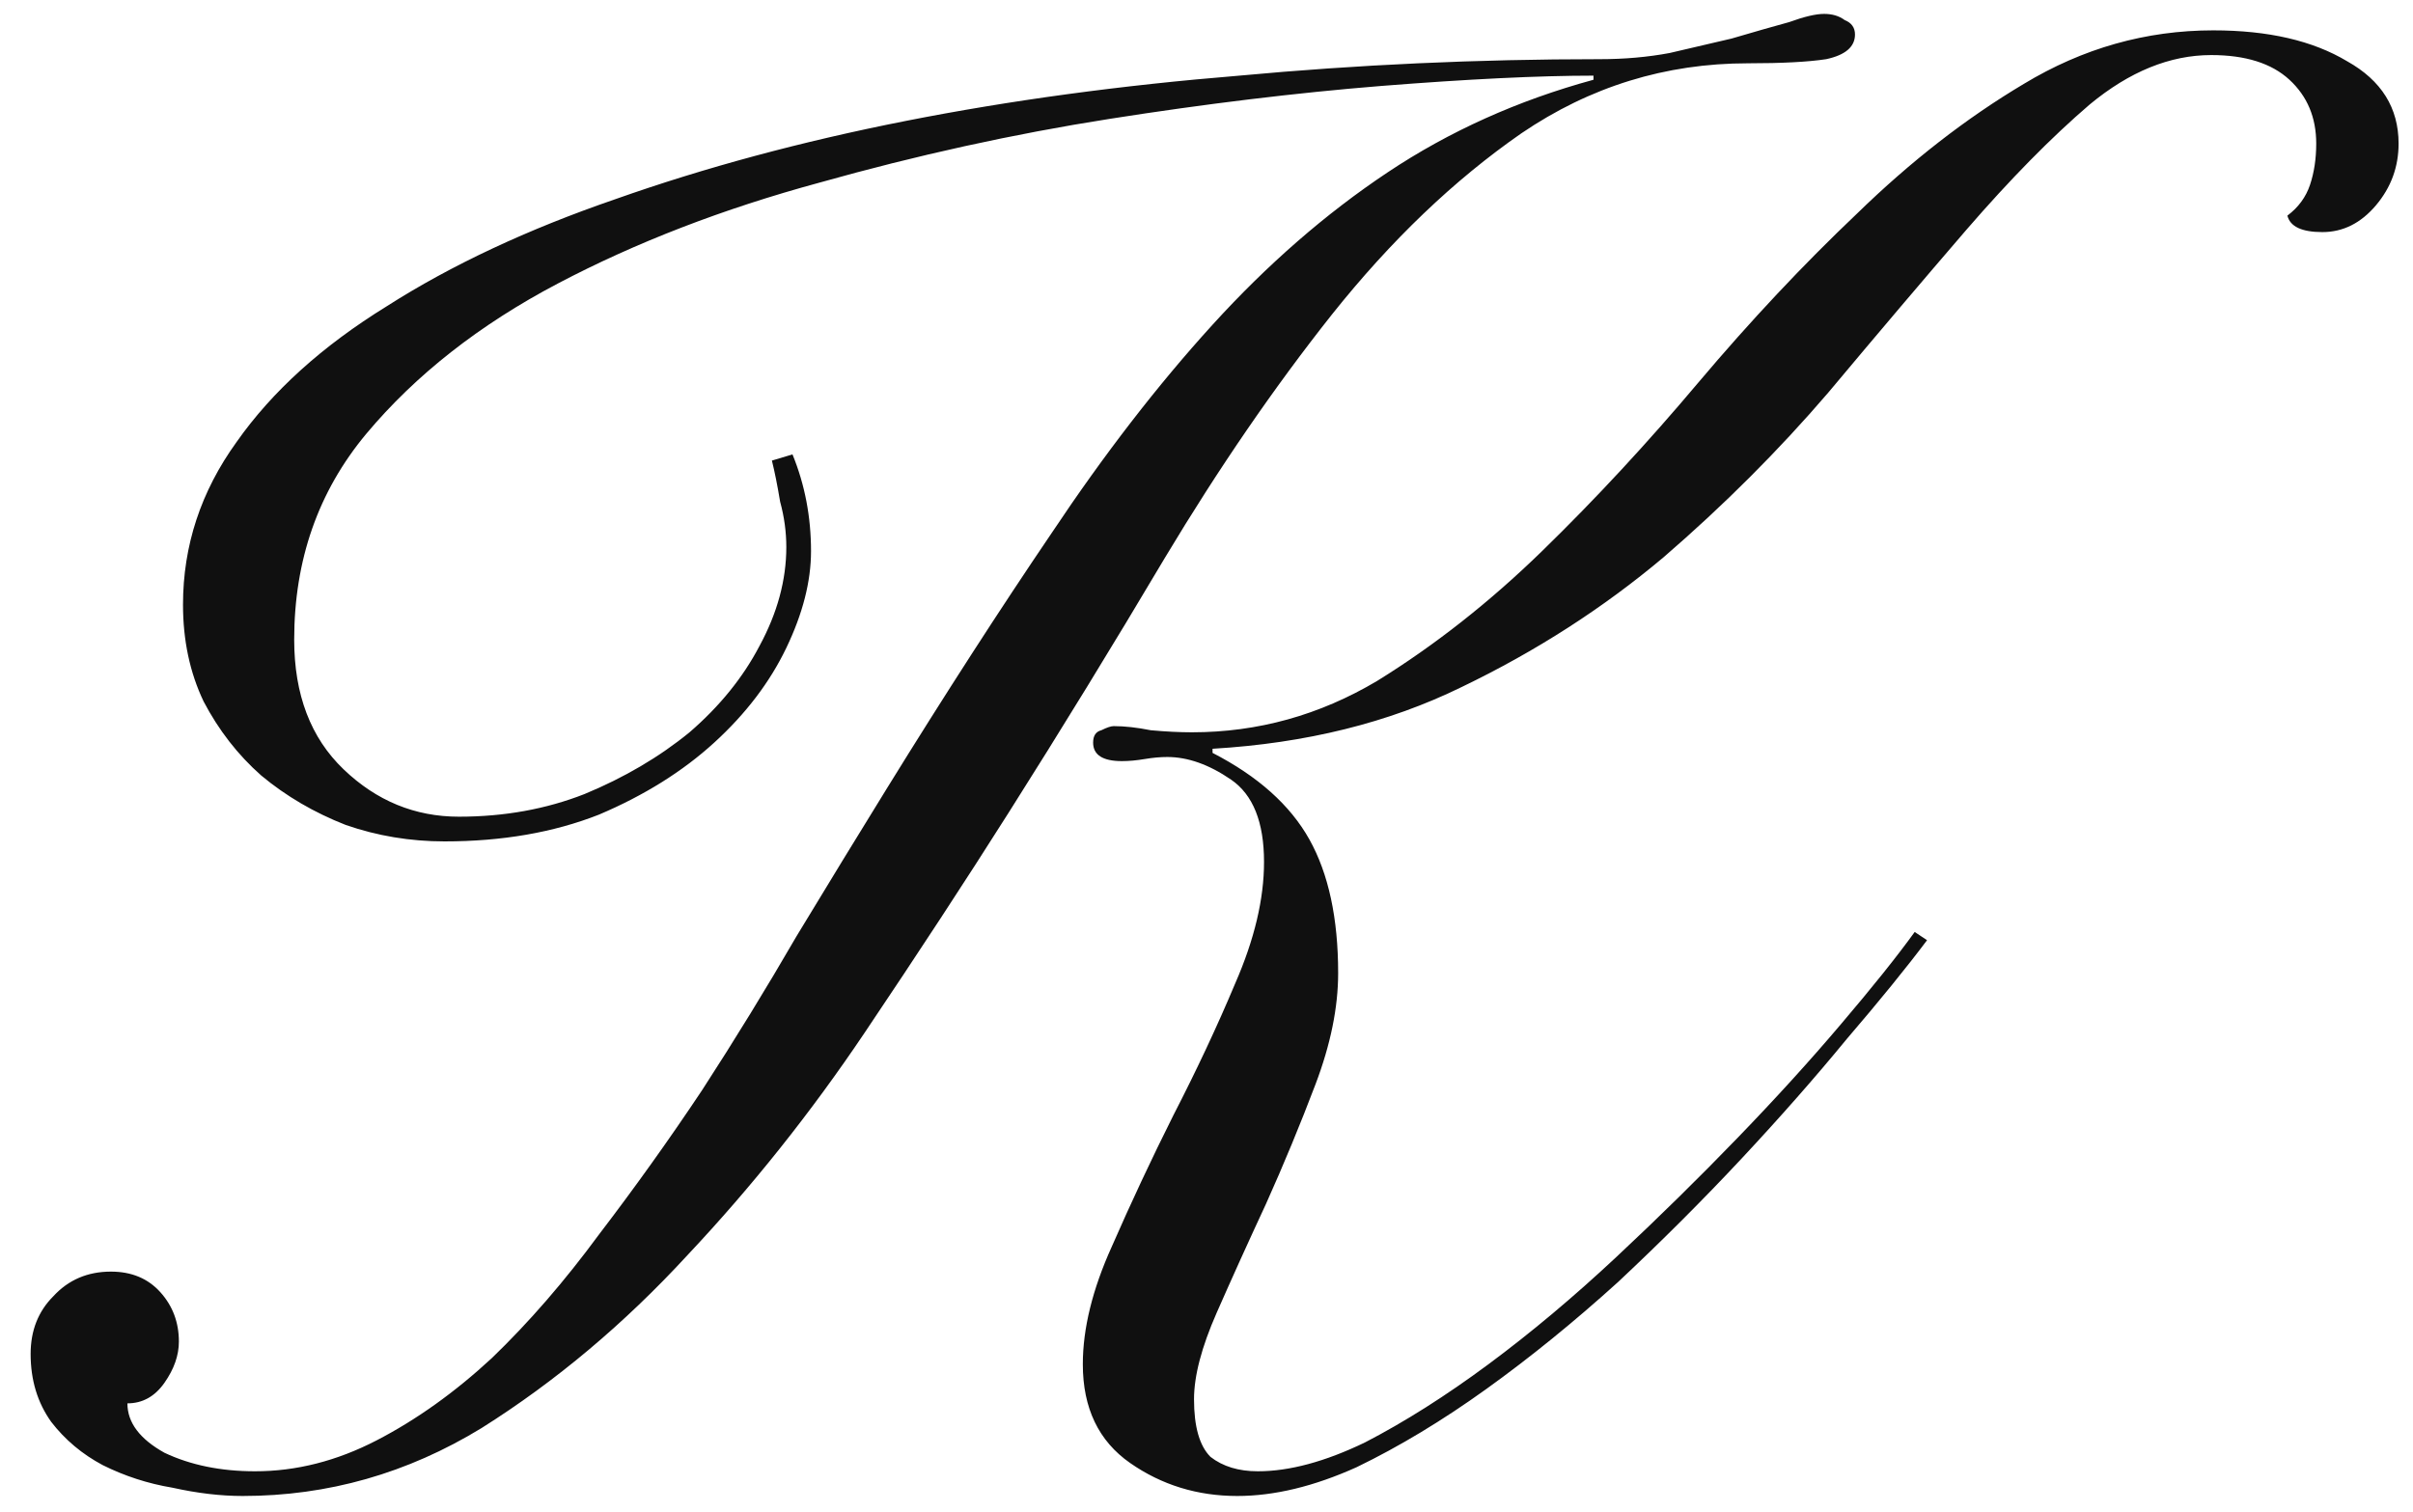 <?xml version="1.0" encoding="UTF-8"?> <svg xmlns="http://www.w3.org/2000/svg" width="75" height="47" viewBox="0 0 75 47" fill="none"> <path d="M59.896 29.232C59.256 30.085 58.424 31.109 57.4 32.304C56.419 33.499 55.331 34.736 54.136 36.016C52.941 37.296 51.661 38.576 50.296 39.856C48.931 41.093 47.565 42.203 46.2 43.184C44.835 44.165 43.491 44.976 42.168 45.616C40.845 46.213 39.608 46.512 38.456 46.512C37.219 46.512 36.109 46.171 35.128 45.488C34.147 44.805 33.656 43.781 33.656 42.416C33.656 41.307 33.955 40.091 34.552 38.768C35.149 37.403 35.789 36.037 36.472 34.672C37.197 33.264 37.837 31.899 38.392 30.576C38.989 29.211 39.288 27.952 39.288 26.8C39.288 25.563 38.947 24.709 38.264 24.24C37.581 23.771 36.92 23.536 36.28 23.536C36.067 23.536 35.832 23.557 35.576 23.6C35.32 23.643 35.085 23.664 34.872 23.664C34.275 23.664 33.976 23.472 33.976 23.088C33.976 22.875 34.061 22.747 34.232 22.704C34.403 22.619 34.531 22.576 34.616 22.576C34.957 22.576 35.341 22.619 35.768 22.704C36.237 22.747 36.664 22.768 37.048 22.768C39.096 22.768 41.016 22.235 42.808 21.168C44.6 20.059 46.307 18.715 47.928 17.136C49.592 15.515 51.213 13.765 52.792 11.888C54.413 9.968 56.056 8.219 57.72 6.64C59.384 5.019 61.112 3.675 62.904 2.608C64.739 1.499 66.701 0.944 68.792 0.944C70.499 0.944 71.885 1.264 72.952 1.904C74.019 2.501 74.552 3.355 74.552 4.464C74.552 5.189 74.317 5.829 73.848 6.384C73.379 6.939 72.824 7.216 72.184 7.216C71.544 7.216 71.181 7.045 71.096 6.704C71.437 6.448 71.672 6.128 71.8 5.744C71.928 5.36 71.992 4.933 71.992 4.464C71.992 3.653 71.715 2.992 71.16 2.48C70.605 1.968 69.795 1.712 68.728 1.712C67.448 1.712 66.189 2.224 64.952 3.248C63.757 4.272 62.477 5.573 61.112 7.152C59.789 8.688 58.36 10.373 56.824 12.208C55.288 14 53.581 15.707 51.704 17.328C49.827 18.907 47.736 20.251 45.432 21.36C43.171 22.469 40.589 23.109 37.688 23.28V23.408C39.096 24.133 40.099 25.029 40.696 26.096C41.293 27.163 41.592 28.549 41.592 30.256C41.592 31.323 41.357 32.475 40.888 33.712C40.419 34.949 39.907 36.187 39.352 37.424C38.797 38.619 38.285 39.749 37.816 40.816C37.347 41.883 37.112 42.779 37.112 43.504C37.112 44.357 37.283 44.955 37.624 45.296C38.008 45.595 38.499 45.744 39.096 45.744C40.077 45.744 41.187 45.445 42.424 44.848C43.661 44.208 44.941 43.397 46.264 42.416C47.587 41.435 48.909 40.325 50.232 39.088C51.555 37.851 52.813 36.613 54.008 35.376C55.203 34.139 56.269 32.965 57.208 31.856C58.189 30.704 58.957 29.744 59.512 28.976L59.896 29.232ZM24.632 14.128C25.016 15.067 25.208 16.069 25.208 17.136C25.208 18.075 24.952 19.077 24.44 20.144C23.928 21.211 23.181 22.192 22.2 23.088C21.219 23.984 20.024 24.731 18.616 25.328C17.208 25.883 15.608 26.16 13.816 26.16C12.749 26.16 11.725 25.989 10.744 25.648C9.763 25.264 8.888 24.752 8.12 24.112C7.395 23.472 6.797 22.704 6.328 21.808C5.901 20.912 5.688 19.909 5.688 18.8C5.688 16.965 6.243 15.28 7.352 13.744C8.461 12.165 10.019 10.757 12.024 9.52C14.029 8.24 16.397 7.131 19.128 6.192C21.901 5.211 24.909 4.4 28.152 3.76C31.395 3.12 34.851 2.651 38.52 2.352C42.189 2.011 45.923 1.84 49.72 1.84C50.488 1.84 51.213 1.776 51.896 1.648C52.621 1.477 53.261 1.328 53.816 1.2C54.541 0.987 55.139 0.816 55.608 0.688C56.077 0.517 56.44 0.432 56.696 0.432C56.952 0.432 57.165 0.496 57.336 0.624C57.549 0.709 57.656 0.859 57.656 1.072C57.656 1.456 57.357 1.712 56.76 1.84C56.205 1.925 55.395 1.968 54.328 1.968C51.768 1.968 49.421 2.693 47.288 4.144C45.197 5.595 43.235 7.472 41.4 9.776C39.608 12.037 37.88 14.555 36.216 17.328C34.595 20.059 32.973 22.704 31.352 25.264C30.029 27.355 28.536 29.637 26.872 32.112C25.208 34.587 23.373 36.891 21.368 39.024C19.405 41.157 17.272 42.949 14.968 44.4C12.664 45.808 10.189 46.512 7.544 46.512C6.861 46.512 6.136 46.427 5.368 46.256C4.6 46.128 3.875 45.893 3.192 45.552C2.552 45.211 2.019 44.763 1.592 44.208C1.165 43.611 0.952 42.907 0.952 42.096C0.952 41.371 1.187 40.773 1.656 40.304C2.125 39.792 2.723 39.536 3.448 39.536C4.088 39.536 4.6 39.749 4.984 40.176C5.368 40.603 5.56 41.115 5.56 41.712C5.56 42.139 5.411 42.565 5.112 42.992C4.813 43.419 4.429 43.632 3.96 43.632C3.96 44.229 4.344 44.741 5.112 45.168C5.923 45.552 6.861 45.744 7.928 45.744C9.208 45.744 10.467 45.424 11.704 44.784C12.941 44.144 14.136 43.291 15.288 42.224C16.44 41.115 17.549 39.835 18.616 38.384C19.725 36.933 20.792 35.44 21.816 33.904C22.84 32.325 23.821 30.725 24.76 29.104C25.741 27.483 26.68 25.947 27.576 24.496C29.368 21.595 31.075 18.949 32.696 16.56C34.317 14.128 35.981 11.973 37.688 10.096C39.395 8.219 41.208 6.64 43.128 5.36C45.048 4.08 47.181 3.12 49.528 2.48V2.352C47.821 2.352 45.624 2.459 42.936 2.672C40.291 2.885 37.475 3.227 34.488 3.696C31.501 4.165 28.493 4.827 25.464 5.68C22.477 6.491 19.768 7.536 17.336 8.816C14.904 10.096 12.92 11.653 11.384 13.488C9.891 15.28 9.144 17.413 9.144 19.888C9.144 21.595 9.656 22.939 10.68 23.92C11.704 24.901 12.899 25.392 14.264 25.392C15.672 25.392 16.973 25.157 18.168 24.688C19.405 24.176 20.493 23.536 21.432 22.768C22.371 21.957 23.096 21.061 23.608 20.08C24.163 19.056 24.44 18.032 24.44 17.008C24.44 16.539 24.376 16.069 24.248 15.6C24.163 15.088 24.077 14.661 23.992 14.32L24.632 14.128Z" fill="#101010"></path> </svg> 